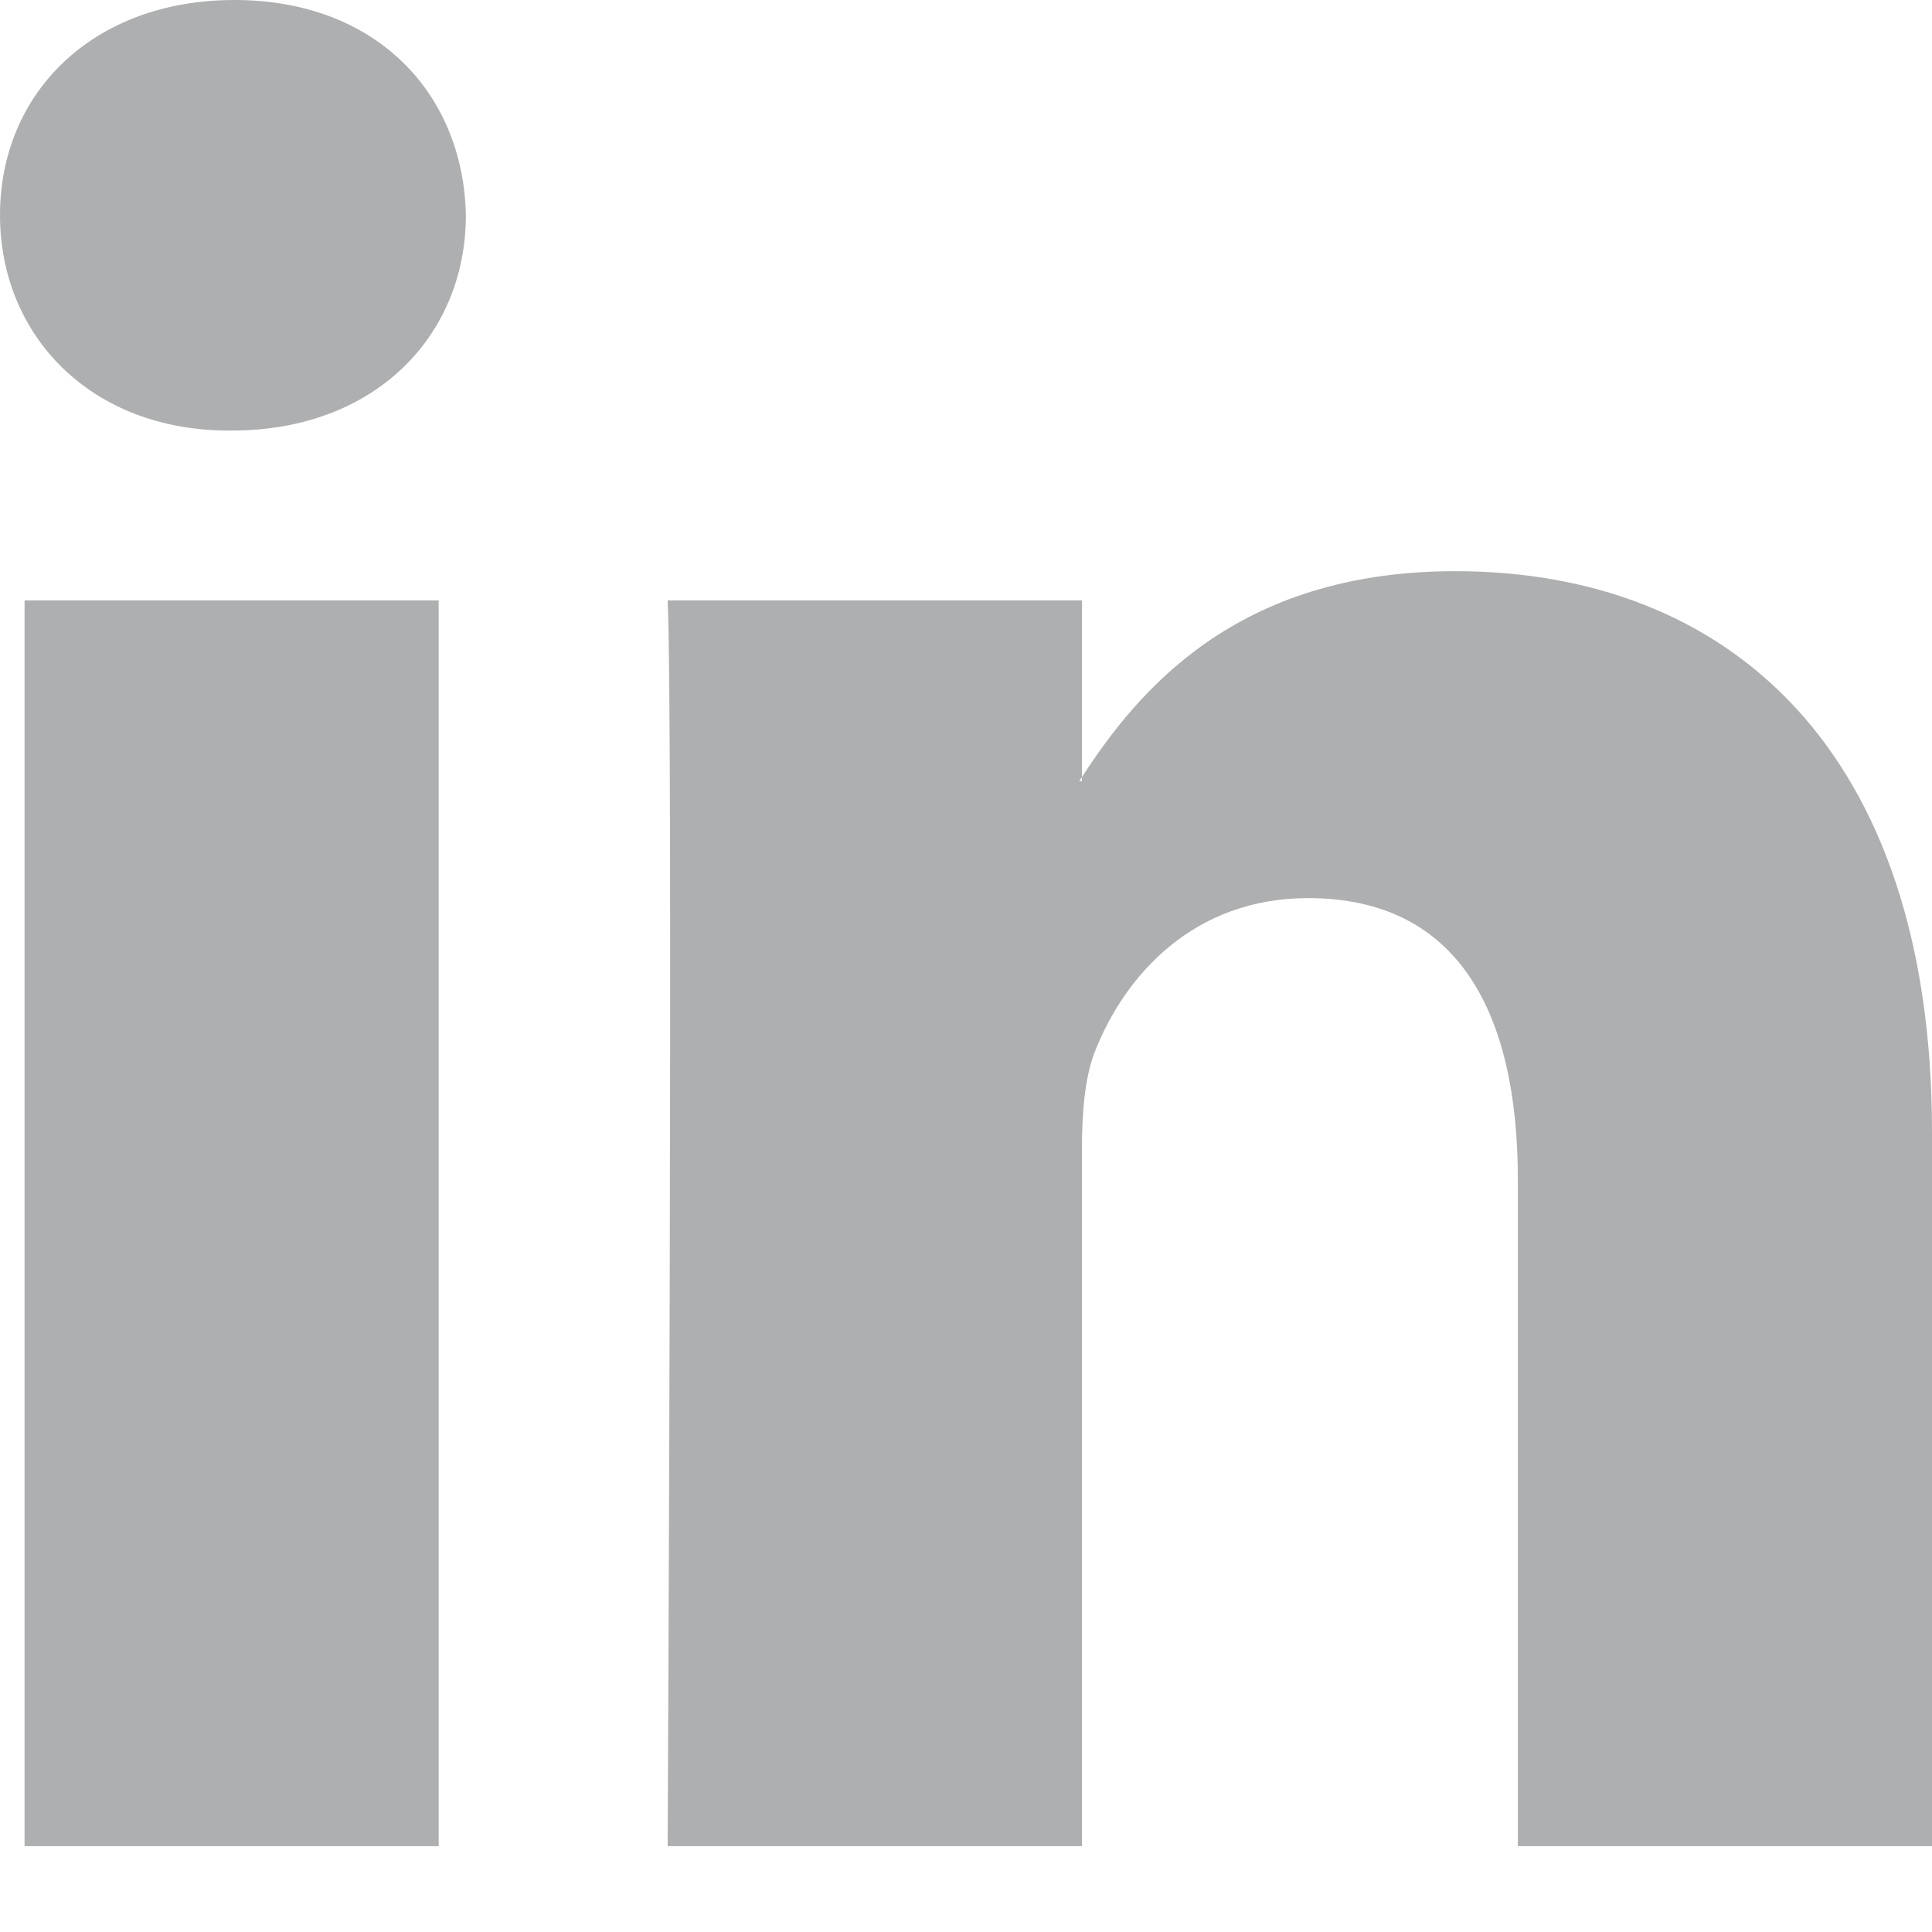 <?xml version="1.0" encoding="UTF-8"?>
<svg width="14px" height="14px" viewBox="0 0 14 14" version="1.1" xmlns="http://www.w3.org/2000/svg" xmlns:xlink="http://www.w3.org/1999/xlink">
    <!-- Generator: sketchtool 46.2 (44496) - http://www.bohemiancoding.com/sketch -->
    <title>B8260BA5-BBFA-466B-9E93-F3A7924BB373</title>
    <desc>Created with sketchtool.</desc>
    <defs></defs>
    <g id="Progetto-Grafico" stroke="none" stroke-width="1" fill="none" fill-rule="evenodd">
        <g id="01---Homepage" transform="translate(-18, -433)" fill-rule="nonzero" fill="#aeafb0">
            <g id="hero">
                <g id="social-group" transform="translate(18, 433)">
                    <path d="M14,8.202 L14,13.378 L10.999,13.378 L10.999,8.549 C10.999,7.335 10.565,6.508 9.479,6.508 C8.65,6.508 8.157,7.065 7.94,7.605 C7.86,7.798 7.84,8.067 7.84,8.337 L7.84,13.378 L4.838,13.378 C4.838,13.378 4.879,5.199 4.838,4.351 L7.84,4.351 L7.84,5.631 C7.834,5.64 7.826,5.651 7.82,5.66 L7.84,5.66 L7.84,5.631 C8.239,5.017 8.951,4.139 10.545,4.139 C12.52,4.139 14,5.429 14,8.202 Z M1.699,0 C0.672,0 0,0.674 0,1.559 C0,2.426 0.652,3.12 1.659,3.12 L1.679,3.12 C2.725,3.12 3.376,2.426 3.376,1.559 C3.357,0.674 2.725,0 1.699,0 Z M0.178,13.378 L3.179,13.378 L3.179,4.351 L0.178,4.351 L0.178,13.378 Z" id="icn-linkedIn"></path>
                </g>
            </g>
        </g>
    </g>
</svg>